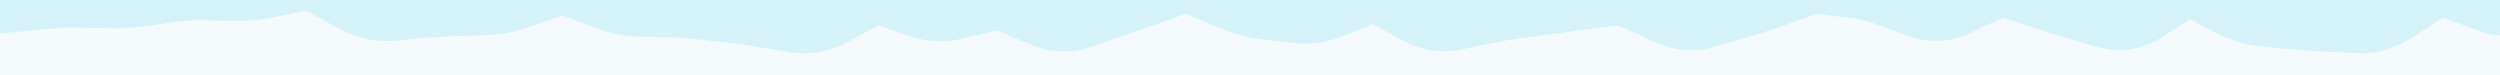 <?xml version="1.0" encoding="UTF-8"?> <svg xmlns="http://www.w3.org/2000/svg" width="1200" height="36" viewBox="0 0 1200 36" fill="none"><rect x="0" y="0" width="1200" height="36" fill="#333333" stroke="none"/><g clip-path="url(#clip0_255_424)"><rect width="1200" height="36" fill="#F4FAFB"></rect><path d="M0.1 -4V16H1.103L2.102 15.9L0.1 -4ZM15.05 -5.504L13.048 -25.404L15.05 -5.504ZM52.5 -6.394L51.954 13.599L52.5 -6.394ZM127.5 -11.308L123.488 -30.901L127.5 -11.308ZM172.5 -3.753L162.99 13.841L172.5 -3.753ZM187.5 -0.39L185.667 -20.306L187.5 -0.39ZM202.5 -1.771L200.667 -21.686L202.5 -1.771ZM217.5 -2.66L216.969 -22.653L217.5 -2.66ZM262.5 -11.224L255.825 -30.078L262.5 -11.224ZM292.5 -5.453L285.486 13.276L292.5 -5.453ZM322.5 -2.061L321.981 17.933L322.5 -2.061ZM345 -0.132L342.703 19.736L345 -0.132ZM382.5 5.305L379.253 25.039L382.5 5.305ZM412.5 -5.546L403.036 -23.166L412.5 -5.546ZM457.5 -0.962L452.804 -20.402L457.5 -0.962ZM495 -0.173L487.336 18.3L495 -0.173ZM502.5 2.939L494.836 21.412L502.5 2.939ZM727.5 -1.506L724.818 -21.325L727.5 -1.506ZM757.5 -5.496L755.001 -25.339L757.5 -5.496ZM787.5 -4.908L779.2 13.289L787.5 -4.908ZM817.5 3.198L811.971 -16.022L817.5 3.198ZM832.5 -1.116L826.971 -20.337L832.5 -1.116ZM862.5 -11.194L855.859 -30.059V-30.059L862.5 -11.194ZM877.5 -12.86L880.077 -32.693L877.5 -12.86ZM892.5 -10.911L889.923 8.923L892.5 -10.911ZM937.5 -2.374L928.896 -20.429L937.5 -2.374ZM967.5 -10.602L961.188 8.376L967.5 -10.602ZM1117.5 4.807L1116.56 24.785L1117.5 4.807ZM1147.5 0.966L1136.56 -15.776L1147.5 0.966ZM1155 -3.936L1144.06 -20.677L1155 -3.936ZM1200 -3.415H1220V-5.111L1219.71 -6.782L1200 -3.415ZM1199.9 -4V-24H1176.19L1180.19 -0.632L1199.9 -4ZM0 -4V16H0.1V-4V-24H0V-4ZM0.1 -4L2.102 15.9L17.052 14.396L15.05 -5.504L13.048 -25.404L-1.902 -23.9L0.1 -4ZM15.05 -5.504L17.052 14.396C26.834 13.412 33.279 13.089 36.954 13.189L37.5 -6.803L38.046 -26.796C31.721 -26.968 23.2 -26.425 13.048 -25.404L15.05 -5.504ZM37.5 -6.803L36.954 13.189L44.454 13.394L45 -6.598L45.546 -26.591L38.046 -26.796L37.5 -6.803ZM45 -6.598L44.454 13.394L51.954 13.599L52.5 -6.394L53.046 -26.386L45.546 -26.591L45 -6.598ZM52.5 -6.394L51.954 13.599C58.099 13.767 64.234 13.408 70.345 12.53L67.5 -7.267L64.655 -27.063C60.767 -26.505 56.901 -26.281 53.046 -26.386L52.5 -6.394ZM67.5 -7.267L70.345 12.53L77.845 11.452L75 -8.345L72.155 -28.141L64.655 -27.063L67.5 -7.267ZM75 -8.345L77.845 11.452L85.345 10.374L82.5 -9.422L79.655 -29.219L72.155 -28.141L75 -8.345ZM82.5 -9.422L85.345 10.374C89.253 9.813 93.139 9.582 97.015 9.676L97.5 -10.318L97.985 -30.312C91.861 -30.461 85.747 -30.095 79.655 -29.219L82.5 -9.422ZM97.5 -10.318L97.015 9.676L104.515 9.858L105 -10.136L105.485 -30.13L97.985 -30.312L97.5 -10.318ZM105 -10.136L104.515 9.858L112.015 10.04L112.5 -9.954L112.985 -29.948L105.485 -30.13L105 -10.136ZM112.5 -9.954L112.015 10.04C118.555 10.199 125.063 9.606 131.512 8.286L127.5 -11.308L123.488 -30.901C119.937 -30.174 116.445 -29.864 112.985 -29.948L112.5 -9.954ZM127.5 -11.308L131.512 8.286L139.012 6.75L135 -12.843L130.988 -32.437L123.488 -30.901L127.5 -11.308ZM135 -12.843L139.012 6.75L146.512 5.215L142.5 -14.379L138.488 -33.972L130.988 -32.437L135 -12.843ZM142.5 -14.379L146.512 5.215C146.587 5.199 146.618 5.199 146.619 5.199C146.619 5.199 146.637 5.198 146.689 5.207C146.774 5.221 147.193 5.303 147.99 5.734L157.5 -11.861L167.01 -29.455C158.378 -34.12 148.619 -36.047 138.488 -33.972L142.5 -14.379ZM157.5 -11.861L147.99 5.734L155.49 9.788L165 -7.807L174.51 -25.401L167.01 -29.455L157.5 -11.861ZM165 -7.807L155.49 9.788L162.99 13.841L172.5 -3.753L182.01 -21.348L174.51 -25.401L165 -7.807ZM172.5 -3.753L162.99 13.841C170.987 18.163 179.903 20.394 189.333 19.526L187.5 -0.39L185.667 -20.306C185.097 -20.253 184.013 -20.265 182.01 -21.348L172.5 -3.753ZM187.5 -0.39L189.333 19.526L196.833 18.835L195 -1.08L193.167 -20.996L185.667 -20.306L187.5 -0.39ZM195 -1.08L196.833 18.835L204.333 18.145L202.5 -1.771L200.667 -21.686L193.167 -20.996L195 -1.08ZM202.5 -1.771L204.333 18.145C208.902 17.725 213.468 17.454 218.031 17.332L217.5 -2.66L216.969 -22.653C211.532 -22.509 206.098 -22.186 200.667 -21.686L202.5 -1.771ZM217.5 -2.66L218.031 17.332L225.531 17.133L225 -2.86L224.469 -22.853L216.969 -22.653L217.5 -2.66ZM225 -2.86L225.531 17.133L233.031 16.934L232.5 -3.059L231.969 -23.052L224.469 -22.853L225 -2.86ZM232.5 -3.059L233.031 16.934C240.25 16.742 247.319 15.367 254.175 12.94L247.5 -5.914L240.825 -24.767C237.681 -23.654 234.75 -23.126 231.969 -23.052L232.5 -3.059ZM247.5 -5.914L254.175 12.94L261.675 10.284L255 -8.569L248.325 -27.422L240.825 -24.767L247.5 -5.914ZM255 -8.569L261.675 10.284L269.175 7.629L262.5 -11.224L255.825 -30.078L248.325 -27.422L255 -8.569ZM262.5 -11.224L269.175 7.629C269.602 7.478 269.777 7.485 269.795 7.486C269.816 7.486 270.016 7.483 270.486 7.659L277.5 -11.071L284.514 -29.8C275.14 -33.311 265.293 -33.429 255.825 -30.078L262.5 -11.224ZM277.5 -11.071L270.486 7.659L277.986 10.468L285 -8.262L292.014 -26.992L284.514 -29.8L277.5 -11.071ZM285 -8.262L277.986 10.468L285.486 13.276L292.5 -5.453L299.514 -24.183L292.014 -26.992L285 -8.262ZM292.5 -5.453L285.486 13.276C292.425 15.875 299.615 17.352 306.981 17.543L307.5 -2.45L308.019 -22.443C305.385 -22.512 302.575 -23.037 299.514 -24.183L292.5 -5.453ZM307.5 -2.45L306.981 17.543L314.481 17.738L315 -2.255L315.519 -22.249L308.019 -22.443L307.5 -2.45ZM315 -2.255L314.481 17.738L321.981 17.933L322.5 -2.061L323.019 -22.054L315.519 -22.249L315 -2.255ZM322.5 -2.061L321.981 17.933C326.383 18.047 330.79 18.358 335.203 18.869L337.5 -0.999L339.797 -20.867C334.21 -21.512 328.617 -21.909 323.019 -22.054L322.5 -2.061ZM337.5 -0.999L335.203 18.869L342.703 19.736L345 -0.132L347.297 -20L339.797 -20.867L337.5 -0.999ZM345 -0.132L342.703 19.736L350.203 20.603L352.5 0.735L354.797 -19.133L347.297 -20L345 -0.132ZM352.5 0.735L350.203 20.603C354.883 21.144 359.566 21.8 364.253 22.571L367.5 2.836L370.747 -16.898C365.434 -17.773 360.117 -18.517 354.797 -19.133L352.5 0.735ZM367.5 2.836L364.253 22.571L371.753 23.805L375 4.071L378.247 -15.664L370.747 -16.898L367.5 2.836ZM375 4.071L371.753 23.805L379.253 25.039L382.5 5.305L385.747 -14.43L378.247 -15.664L375 4.071ZM382.5 5.305L379.253 25.039C389.127 26.664 398.568 24.639 406.964 20.13L397.5 2.51L388.036 -15.109C386.432 -14.247 385.873 -14.409 385.747 -14.43L382.5 5.305ZM397.5 2.51L406.964 20.13L414.464 16.101L405 -1.518L395.536 -19.137L388.036 -15.109L397.5 2.51ZM405 -1.518L414.464 16.101L421.964 12.073L412.5 -5.546L403.036 -23.166L395.536 -19.137L405 -1.518ZM412.5 -5.546L421.964 12.073C422.205 11.943 422.307 11.915 422.276 11.925C422.239 11.936 422.103 11.974 421.888 11.994C421.67 12.015 421.446 12.011 421.243 11.985C421.043 11.96 420.935 11.923 420.935 11.923L427.5 -6.969L434.065 -25.86C423.366 -29.579 412.566 -28.285 403.036 -23.166L412.5 -5.546ZM427.5 -6.969L420.935 11.923L428.435 14.529L435 -4.362L441.565 -23.254L434.065 -25.86L427.5 -6.969ZM435 -4.362L428.435 14.529L435.935 17.136L442.5 -1.756L449.065 -20.648L441.565 -23.254L435 -4.362ZM442.5 -1.756L435.935 17.136C444.447 20.094 453.355 20.615 462.196 18.479L457.5 -0.962L452.804 -20.402C451.645 -20.122 450.553 -20.131 449.065 -20.648L442.5 -1.756ZM457.5 -0.962L462.196 18.479L469.696 16.668L465 -2.773L460.304 -22.214L452.804 -20.402L457.5 -0.962ZM465 -2.773L469.696 16.668L477.196 14.856L472.5 -4.585L467.804 -24.026L460.304 -22.214L465 -2.773ZM472.5 -4.585L477.196 14.856C477.853 14.697 478.531 14.647 479.836 15.188L487.5 -3.285L495.164 -21.758C486.469 -25.366 477.147 -26.282 467.804 -24.026L472.5 -4.585ZM487.5 -3.285L479.836 15.188L487.336 18.3L495 -0.173L502.664 -18.646L495.164 -21.758L487.5 -3.285ZM495 -0.173L487.336 18.3L494.836 21.412L502.5 2.939L510.164 -15.534L502.664 -18.646L495 -0.173ZM502.5 2.939L494.836 21.412C504.225 25.308 514.26 25.734 523.997 22.39L517.5 3.475L511.003 -15.441C510.827 -15.38 510.732 -15.364 510.708 -15.36C510.687 -15.357 510.694 -15.359 510.714 -15.359C510.733 -15.358 510.716 -15.356 510.646 -15.372C510.574 -15.388 510.416 -15.43 510.164 -15.534L502.5 2.939ZM517.5 3.475L523.997 22.39L531.497 19.814L525 0.899L518.503 -18.017L511.003 -15.441L517.5 3.475ZM525 0.899L531.497 19.814L538.997 17.238L532.5 -1.677L526.003 -20.593L518.503 -18.017L525 0.899ZM532.5 -1.677L538.997 17.238C544.063 15.498 549.13 13.728 554.195 11.928L547.5 -6.918L540.805 -25.764C535.87 -24.011 530.937 -22.287 526.003 -20.593L532.5 -1.677ZM547.5 -6.918L554.195 11.928L561.695 9.264L555 -9.582L548.305 -28.428L540.805 -25.764L547.5 -6.918ZM555 -9.582L561.695 9.264L569.195 6.599L562.5 -12.247L555.805 -31.093L548.305 -28.428L555 -9.582ZM562.5 -12.247L569.195 6.599C569.346 6.546 569.407 6.538 569.39 6.541C569.371 6.544 569.319 6.549 569.254 6.547C569.189 6.545 569.166 6.537 569.2 6.544C569.237 6.553 569.368 6.587 569.601 6.687L577.5 -11.687L585.399 -30.061C575.899 -34.145 565.688 -34.604 555.805 -31.093L562.5 -12.247ZM577.5 -11.687L569.601 6.687L577.101 9.911L585 -8.463L592.899 -26.837L585.399 -30.061L577.5 -11.687ZM585 -8.463L577.101 9.911L584.601 13.136L592.5 -5.238L600.399 -23.612L592.899 -26.837L585 -8.463ZM592.5 -5.238L584.601 13.136C591.196 15.971 598.021 17.894 605.037 18.765L607.5 -1.083L609.963 -20.931C606.979 -21.301 603.804 -22.148 600.399 -23.612L592.5 -5.238ZM607.5 -1.083L605.037 18.765L612.537 19.695L615 -0.152L617.463 -20L609.963 -20.931L607.5 -1.083ZM615 -0.152L612.537 19.695L620.037 20.626L622.5 0.778L624.963 -19.07L617.463 -20L615 -0.152ZM622.5 0.778L620.037 20.626C628.664 21.696 637.094 20.414 645.024 17.195L637.5 -1.336L629.976 -19.867C627.906 -19.027 626.336 -18.899 624.963 -19.07L622.5 0.778ZM637.5 -1.336L645.024 17.195L652.524 14.149L645 -4.381L637.476 -22.912L629.976 -19.867L637.5 -1.336ZM645 -4.381L652.524 14.149L660.024 11.104L652.5 -7.427L644.976 -25.957L637.476 -22.912L645 -4.381ZM652.5 -7.427L660.024 11.104C660.014 11.108 659.865 11.167 659.595 11.213C659.319 11.259 658.999 11.279 658.667 11.257C657.949 11.209 657.687 11.006 658.003 11.176L667.5 -6.425L676.997 -24.026C667.065 -29.385 655.831 -30.365 644.976 -25.957L652.5 -7.427ZM667.5 -6.425L658.003 11.176L665.503 15.223L675 -2.378L684.497 -19.979L676.997 -24.026L667.5 -6.425ZM675 -2.378L665.503 15.223L673.003 19.27L682.5 1.669L691.997 -15.932L684.497 -19.979L675 -2.378ZM682.5 1.669L673.003 19.27C681.647 23.934 691.417 25.846 701.552 23.749L697.5 4.164L693.448 -15.421C693.408 -15.413 693.382 -15.409 693.368 -15.408C693.354 -15.406 693.347 -15.406 693.345 -15.406C693.342 -15.406 693.339 -15.406 693.332 -15.406C693.325 -15.407 693.309 -15.408 693.282 -15.413C693.203 -15.426 692.789 -15.505 691.997 -15.932L682.5 1.669ZM697.5 4.164L701.552 23.749L709.052 22.198L705 2.612L700.948 -16.973L693.448 -15.421L697.5 4.164ZM705 2.612L709.052 22.198L716.552 20.646L712.5 1.061L708.448 -18.524L700.948 -16.973L705 2.612ZM712.5 1.061L716.552 20.646C721.104 19.704 725.647 18.927 730.182 18.313L727.5 -1.506L724.818 -21.325C719.353 -20.586 713.896 -19.652 708.448 -18.524L712.5 1.061ZM727.5 -1.506L730.182 18.313L737.682 17.298L735 -2.521L732.318 -22.34L724.818 -21.325L727.5 -1.506ZM735 -2.521L737.682 17.298L745.182 16.283L742.5 -3.536L739.818 -23.355L732.318 -22.34L735 -2.521ZM742.5 -3.536L745.182 16.283C750.121 15.615 755.06 14.97 759.999 14.348L757.5 -5.496L755.001 -25.339C749.94 -24.701 744.879 -24.04 739.818 -23.355L742.5 -3.536ZM757.5 -5.496L759.999 14.348L767.499 13.403L765 -6.44L762.501 -26.283L755.001 -25.339L757.5 -5.496ZM765 -6.44L767.499 13.403L774.999 12.459L772.5 -7.385L770.001 -27.228L762.501 -26.283L765 -6.44ZM772.5 -7.385L774.999 12.459C775.985 12.335 777.26 12.404 779.2 13.289L787.5 -4.908L795.8 -23.104C787.74 -26.781 779.015 -28.363 770.001 -27.228L772.5 -7.385ZM787.5 -4.908L779.2 13.289L786.7 16.71L795 -1.487L803.3 -19.683L795.8 -23.104L787.5 -4.908ZM795 -1.487L786.7 16.71L794.2 20.131L802.5 1.935L810.8 -16.262L803.3 -19.683L795 -1.487ZM802.5 1.935L794.2 20.131C803.274 24.27 813.172 25.255 823.029 22.419L817.5 3.198L811.971 -16.022C811.827 -15.981 811.749 -15.971 811.726 -15.969C811.705 -15.967 811.695 -15.967 811.679 -15.968C811.677 -15.968 811.408 -15.984 810.8 -16.262L802.5 1.935ZM817.5 3.198L823.029 22.419L830.529 20.262L825 1.041L819.471 -18.18L811.971 -16.022L817.5 3.198ZM825 1.041L830.529 20.262L838.029 18.104L832.5 -1.116L826.971 -20.337L819.471 -18.18L825 1.041ZM832.5 -1.116L838.029 18.104C843.41 16.556 848.78 14.838 854.141 12.952L847.5 -5.914L840.859 -24.779C836.219 -23.146 831.59 -21.666 826.971 -20.337L832.5 -1.116ZM847.5 -5.914L854.141 12.952L861.641 10.312L855 -8.554L848.359 -27.419L840.859 -24.779L847.5 -5.914ZM855 -8.554L861.641 10.312L869.141 7.672L862.5 -11.194L855.859 -30.059L848.359 -27.419L855 -8.554ZM862.5 -11.194L869.141 7.672C871.342 6.897 873.189 6.749 874.923 6.974L877.5 -12.86L880.077 -32.693C871.811 -33.767 863.658 -32.804 855.859 -30.059L862.5 -11.194ZM877.5 -12.86L874.923 6.974L882.423 7.948L885 -11.885L887.577 -31.718L880.077 -32.693L877.5 -12.86ZM885 -11.885L882.423 7.948L889.923 8.923L892.5 -10.911L895.077 -30.744L887.577 -31.718L885 -11.885ZM892.5 -10.911L889.923 8.923C893.342 9.367 896.874 10.237 900.54 11.598L907.5 -7.152L914.46 -25.902C908.126 -28.253 901.658 -29.889 895.077 -30.744L892.5 -10.911ZM907.5 -7.152L900.54 11.598L908.04 14.382L915 -4.368L921.96 -23.118L914.46 -25.902L907.5 -7.152ZM915 -4.368L908.04 14.382L915.54 17.166L922.5 -1.584L929.46 -20.334L921.96 -23.118L915 -4.368ZM922.5 -1.584L915.54 17.166C925.823 20.983 936.434 20.289 946.104 15.68L937.5 -2.374L928.896 -20.429C928.688 -20.33 928.603 -20.311 928.634 -20.319C928.669 -20.328 928.78 -20.353 928.948 -20.362C929.117 -20.371 929.274 -20.36 929.396 -20.341C929.514 -20.322 929.54 -20.304 929.46 -20.334L922.5 -1.584ZM937.5 -2.374L946.104 15.68L953.604 12.106L945 -5.948L936.396 -24.003L928.896 -20.429L937.5 -2.374ZM945 -5.948L953.604 12.106L961.104 8.532L952.5 -9.523L943.896 -27.577L936.396 -24.003L945 -5.948ZM952.5 -9.523L961.104 8.532C961.36 8.41 961.503 8.367 961.54 8.357C961.559 8.352 961.558 8.353 961.537 8.357C961.516 8.361 961.481 8.365 961.436 8.369C961.391 8.372 961.342 8.373 961.292 8.372C961.242 8.37 961.199 8.366 961.166 8.362C961.093 8.353 961.096 8.345 961.188 8.376L967.5 -10.602L973.812 -29.58C963.637 -32.964 953.298 -32.058 943.896 -27.577L952.5 -9.523ZM967.5 -10.602L961.188 8.376L968.688 10.87L975 -8.108L981.312 -27.086L973.812 -29.58L967.5 -10.602ZM975 -8.108L968.688 10.87L976.188 13.364L982.5 -5.614L988.812 -24.591L981.312 -27.086L975 -8.108ZM982.5 -5.614L976.188 13.364C981.426 15.106 986.667 16.74 991.913 18.267L997.5 -0.937L1003.09 -20.141C998.333 -21.524 993.574 -23.008 988.812 -24.591L982.5 -5.614ZM997.5 -0.937L991.913 18.267L999.413 20.448L1005 1.244L1010.59 -17.959L1003.09 -20.141L997.5 -0.937ZM1005 1.244L999.413 20.448L1006.91 22.63L1012.5 3.426L1018.09 -15.778L1010.59 -17.959L1005 1.244ZM1012.5 3.426L1006.91 22.63C1018.36 25.961 1029.34 23.395 1038.43 17.468L1027.5 0.716L1016.57 -16.035C1015.92 -15.612 1015.9 -15.743 1016.44 -15.842C1016.71 -15.889 1017.02 -15.913 1017.35 -15.895C1017.68 -15.876 1017.93 -15.822 1018.09 -15.778L1012.5 3.426ZM1027.5 0.716L1038.43 17.468L1045.93 12.576L1035 -4.176L1024.07 -20.927L1016.57 -16.035L1027.5 0.716ZM1035 -4.176L1045.93 12.576L1053.43 7.684L1042.5 -9.068L1031.57 -25.819L1024.07 -20.927L1035 -4.176ZM1042.5 -9.068L1053.43 7.684C1053.6 7.573 1052.83 8.103 1051.29 8.202C1049.69 8.306 1048.56 7.857 1048.23 7.685L1057.5 -10.037L1066.77 -27.759C1054.91 -33.961 1042.2 -32.751 1031.57 -25.819L1042.5 -9.068ZM1057.5 -10.037L1048.23 7.685L1055.73 11.608L1065 -6.114L1074.27 -23.837L1066.77 -27.759L1057.5 -10.037ZM1065 -6.114L1055.73 11.608L1063.23 15.531L1072.5 -2.192L1081.77 -19.914L1074.27 -23.837L1065 -6.114ZM1072.5 -2.192L1063.23 15.531C1070.26 19.209 1077.78 21.612 1085.69 22.33L1087.5 2.412L1089.31 -17.506C1087.22 -17.696 1084.74 -18.362 1081.77 -19.914L1072.5 -2.192ZM1087.5 2.412L1085.69 22.33L1093.19 23.01L1095 3.092L1096.81 -16.826L1089.31 -17.506L1087.5 2.412ZM1095 3.092L1093.19 23.01L1100.69 23.691L1102.5 3.773L1104.31 -16.145L1096.81 -16.826L1095 3.092ZM1102.5 3.773L1100.69 23.691C1105.98 24.171 1111.27 24.535 1116.56 24.785L1117.5 4.807L1118.44 -15.171C1113.73 -15.393 1109.02 -15.718 1104.31 -16.145L1102.5 3.773ZM1117.5 4.807L1116.56 24.785L1124.06 25.138L1125 5.16L1125.94 -14.817L1118.44 -15.171L1117.5 4.807ZM1125 5.16L1124.06 25.138L1131.56 25.492L1132.5 5.514L1133.44 -14.464L1125.94 -14.817L1125 5.16ZM1132.5 5.514L1131.56 25.492C1141.52 25.962 1150.62 22.821 1158.44 17.707L1147.5 0.966L1136.56 -15.776C1134.38 -14.353 1133.48 -14.462 1133.44 -14.464L1132.5 5.514ZM1147.5 0.966L1158.44 17.707L1165.94 12.806L1155 -3.936L1144.06 -20.677L1136.56 -15.776L1147.5 0.966ZM1155 -3.936L1165.94 12.806L1173.44 7.904L1162.5 -8.837L1151.56 -25.579L1144.06 -20.677L1155 -3.936ZM1162.5 -8.837L1173.44 7.904C1173.94 7.576 1173.73 7.837 1172.87 7.961C1172.46 8.021 1172.01 8.031 1171.58 7.983C1171.15 7.936 1170.83 7.845 1170.66 7.784L1177.5 -11.012L1184.34 -29.807C1172.63 -34.064 1161.09 -31.807 1151.56 -25.579L1162.5 -8.837ZM1177.5 -11.012L1170.66 7.784L1178.16 10.512L1185 -8.284L1191.84 -27.08L1184.34 -29.807L1177.5 -11.012ZM1185 -8.284L1178.16 10.512L1185.66 13.239L1192.5 -5.557L1199.34 -24.352L1191.84 -27.08L1185 -8.284ZM1192.5 -5.557L1185.66 13.239C1188.21 14.165 1190.35 14.92 1191.95 15.438C1192.66 15.671 1193.7 15.996 1194.74 16.254C1195.08 16.338 1196.42 16.672 1198.08 16.823C1198.6 16.87 1201.16 17.126 1204.3 16.429C1205.86 16.082 1209.42 15.116 1212.91 12.161C1217.16 8.57 1220 3.089 1220 -3.122H1200H1180C1180 -9.32 1182.84 -14.791 1187.07 -18.374C1190.56 -21.321 1194.1 -22.281 1195.64 -22.623C1198.74 -23.311 1201.25 -23.054 1201.68 -23.015C1203.19 -22.878 1204.29 -22.59 1204.32 -22.583C1204.74 -22.479 1204.84 -22.433 1204.3 -22.607C1203.4 -22.901 1201.79 -23.46 1199.34 -24.352L1192.5 -5.557ZM1200 -3.122H1220V-3.415H1200H1180V-3.122H1200ZM1200 -3.415L1219.71 -6.782L1219.61 -7.368L1199.9 -4L1180.19 -0.632L1180.29 -0.047L1200 -3.415ZM1199.9 -4V16H1200V-4V-24H1199.9V-4Z" fill="#D5F3F9"></path></g><defs><clipPath id="clip0_255_424"><rect width="1200" height="36" fill="white"></rect></clipPath></defs></svg> 